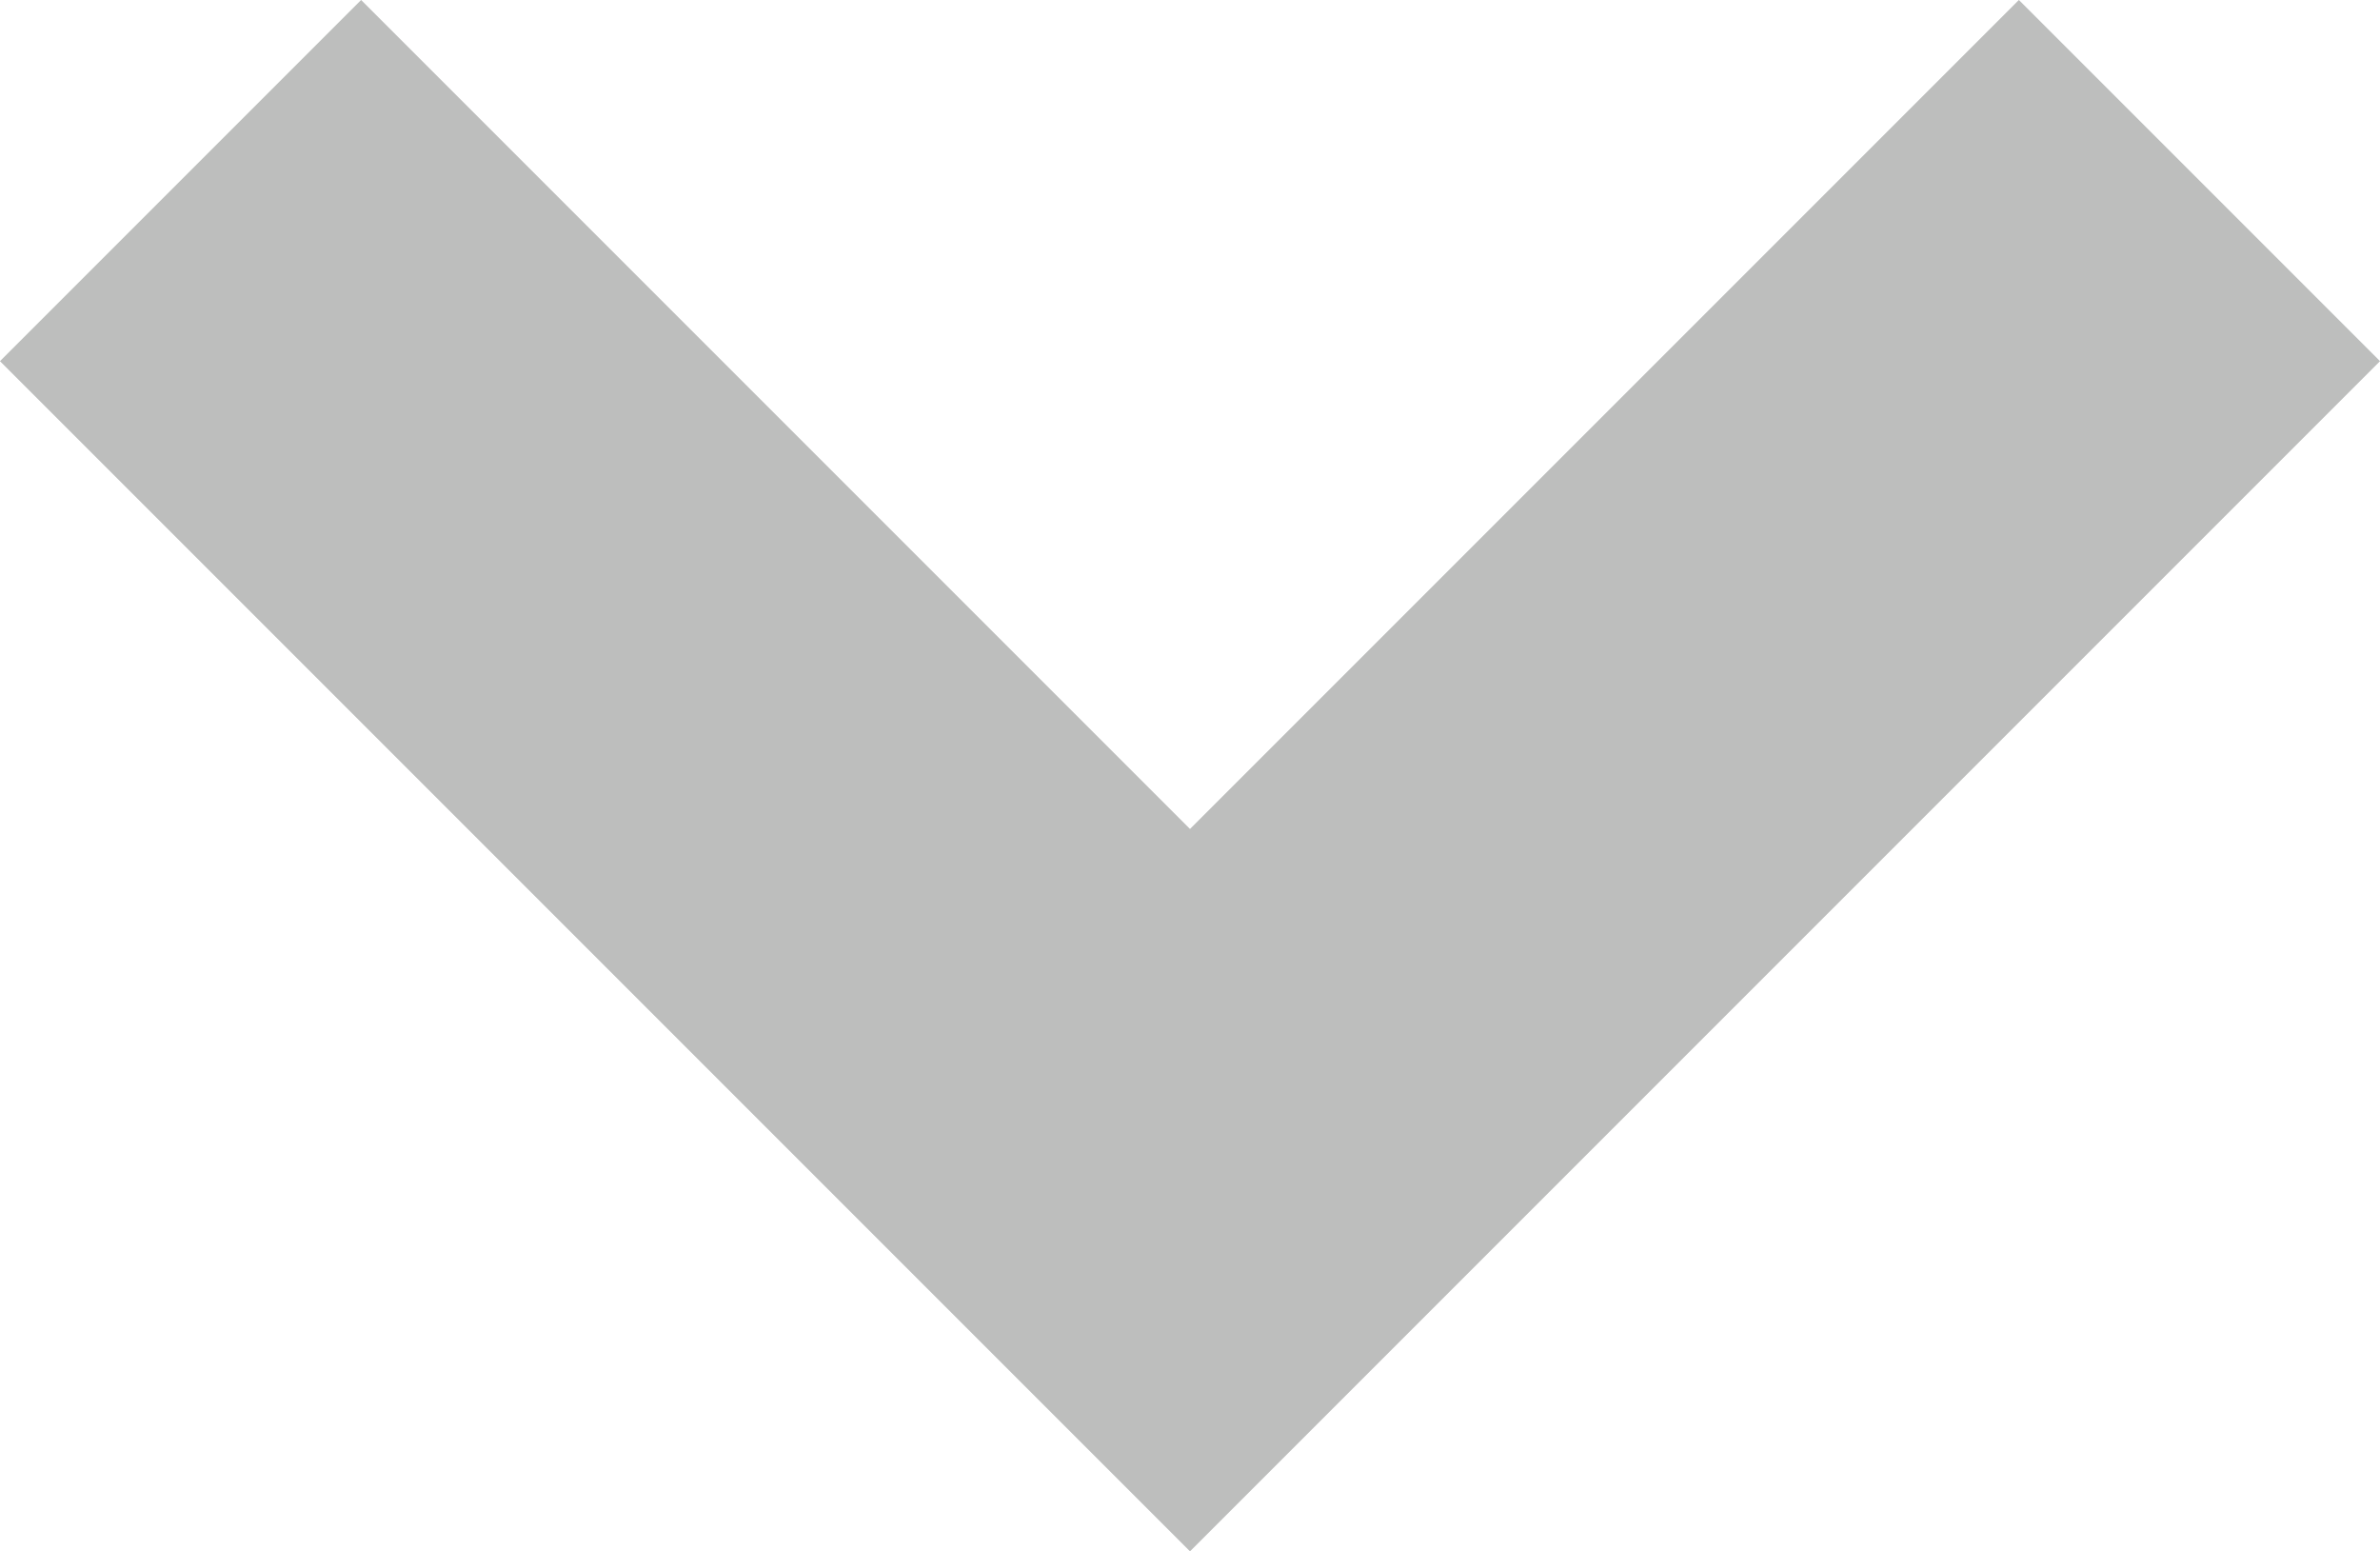 <svg xmlns="http://www.w3.org/2000/svg" width="9.32" height="6.074" viewBox="0 0 9.32 6.074">
  <g id="Groupe_7177" data-name="Groupe 7177" transform="translate(0.707 0.707)" opacity="0.3">
    <path id="Tracé_1382" data-name="Tracé 1382" d="M4.66,4.66.707.707Zm0,0L8.613.707,4.66,4.66" transform="translate(-0.707 -0.707)" fill="none" stroke="#202621" stroke-linecap="square" stroke-width="2"/>
  </g>
</svg>
